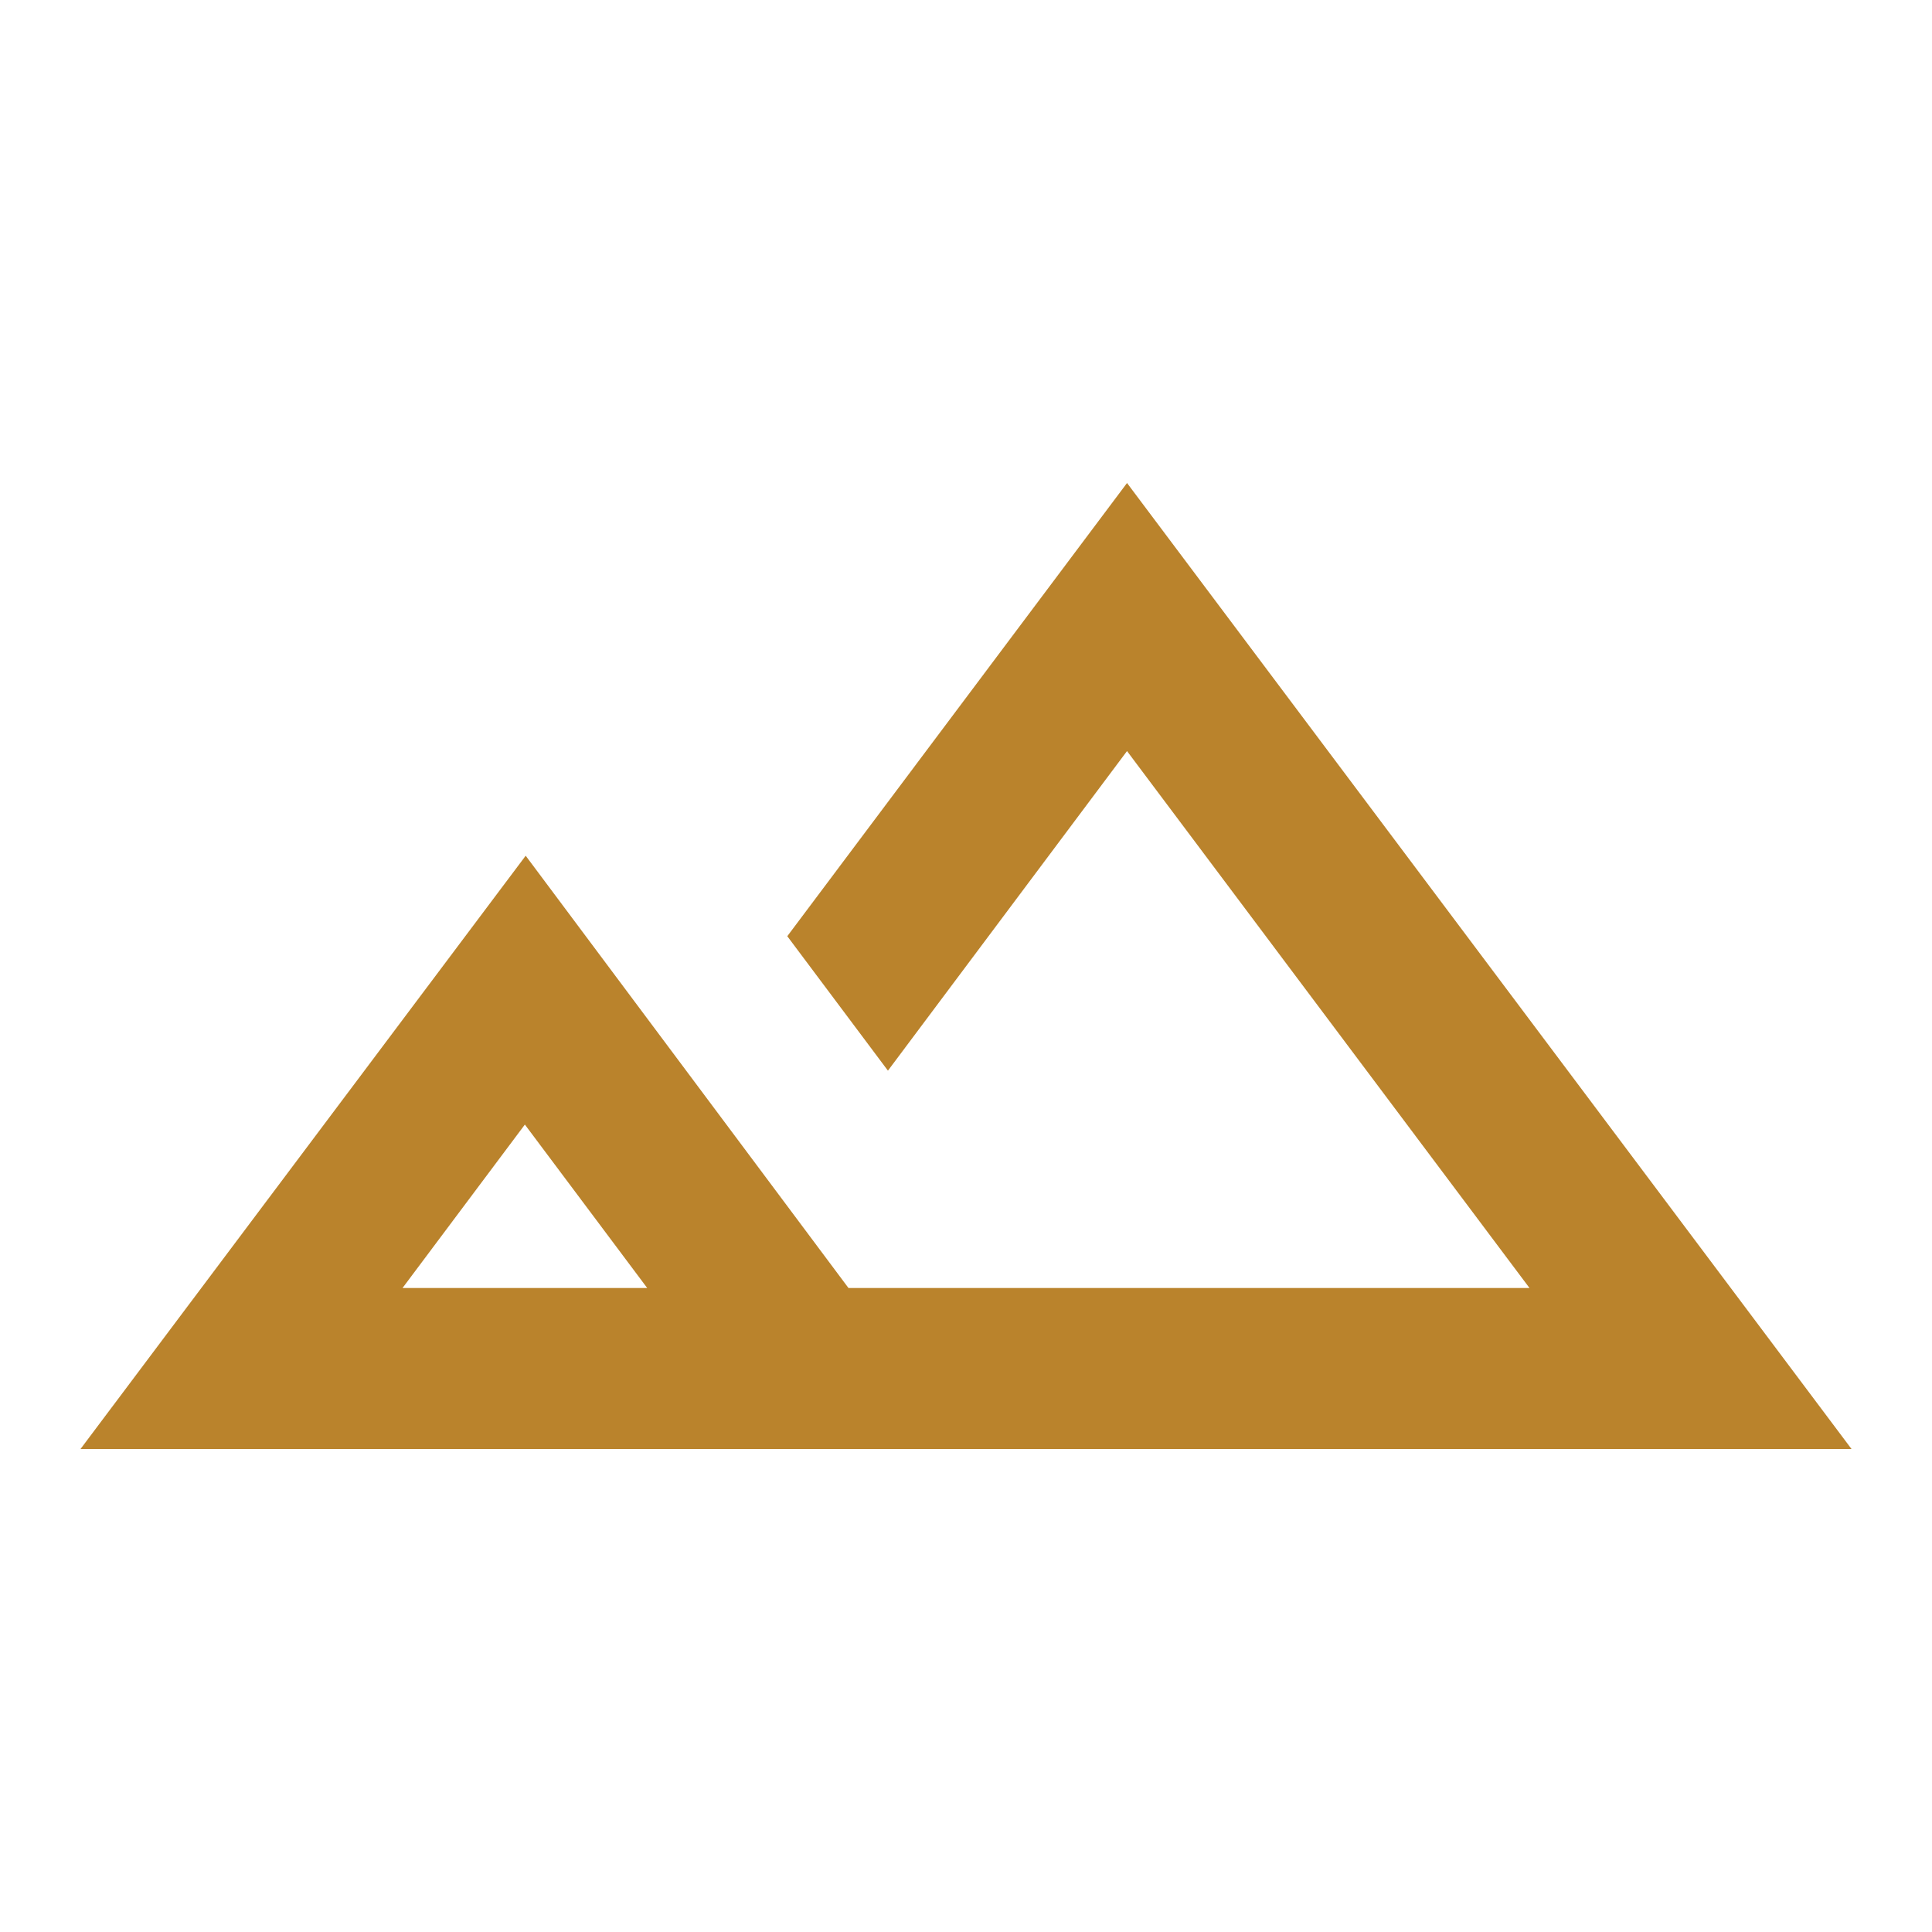 <svg width="64" height="64" viewBox="0 0 64 64" fill="none" xmlns="http://www.w3.org/2000/svg">
<path d="M37.334 16L26.08 31.013L29.414 35.467L37.334 24.88L50.667 42.667H28.107L17.414 28.347L2.667 48H61.334L37.334 16ZM13.334 42.667L17.387 37.253L21.44 42.667H13.334Z" fill="#BA832C"/>
</svg>
